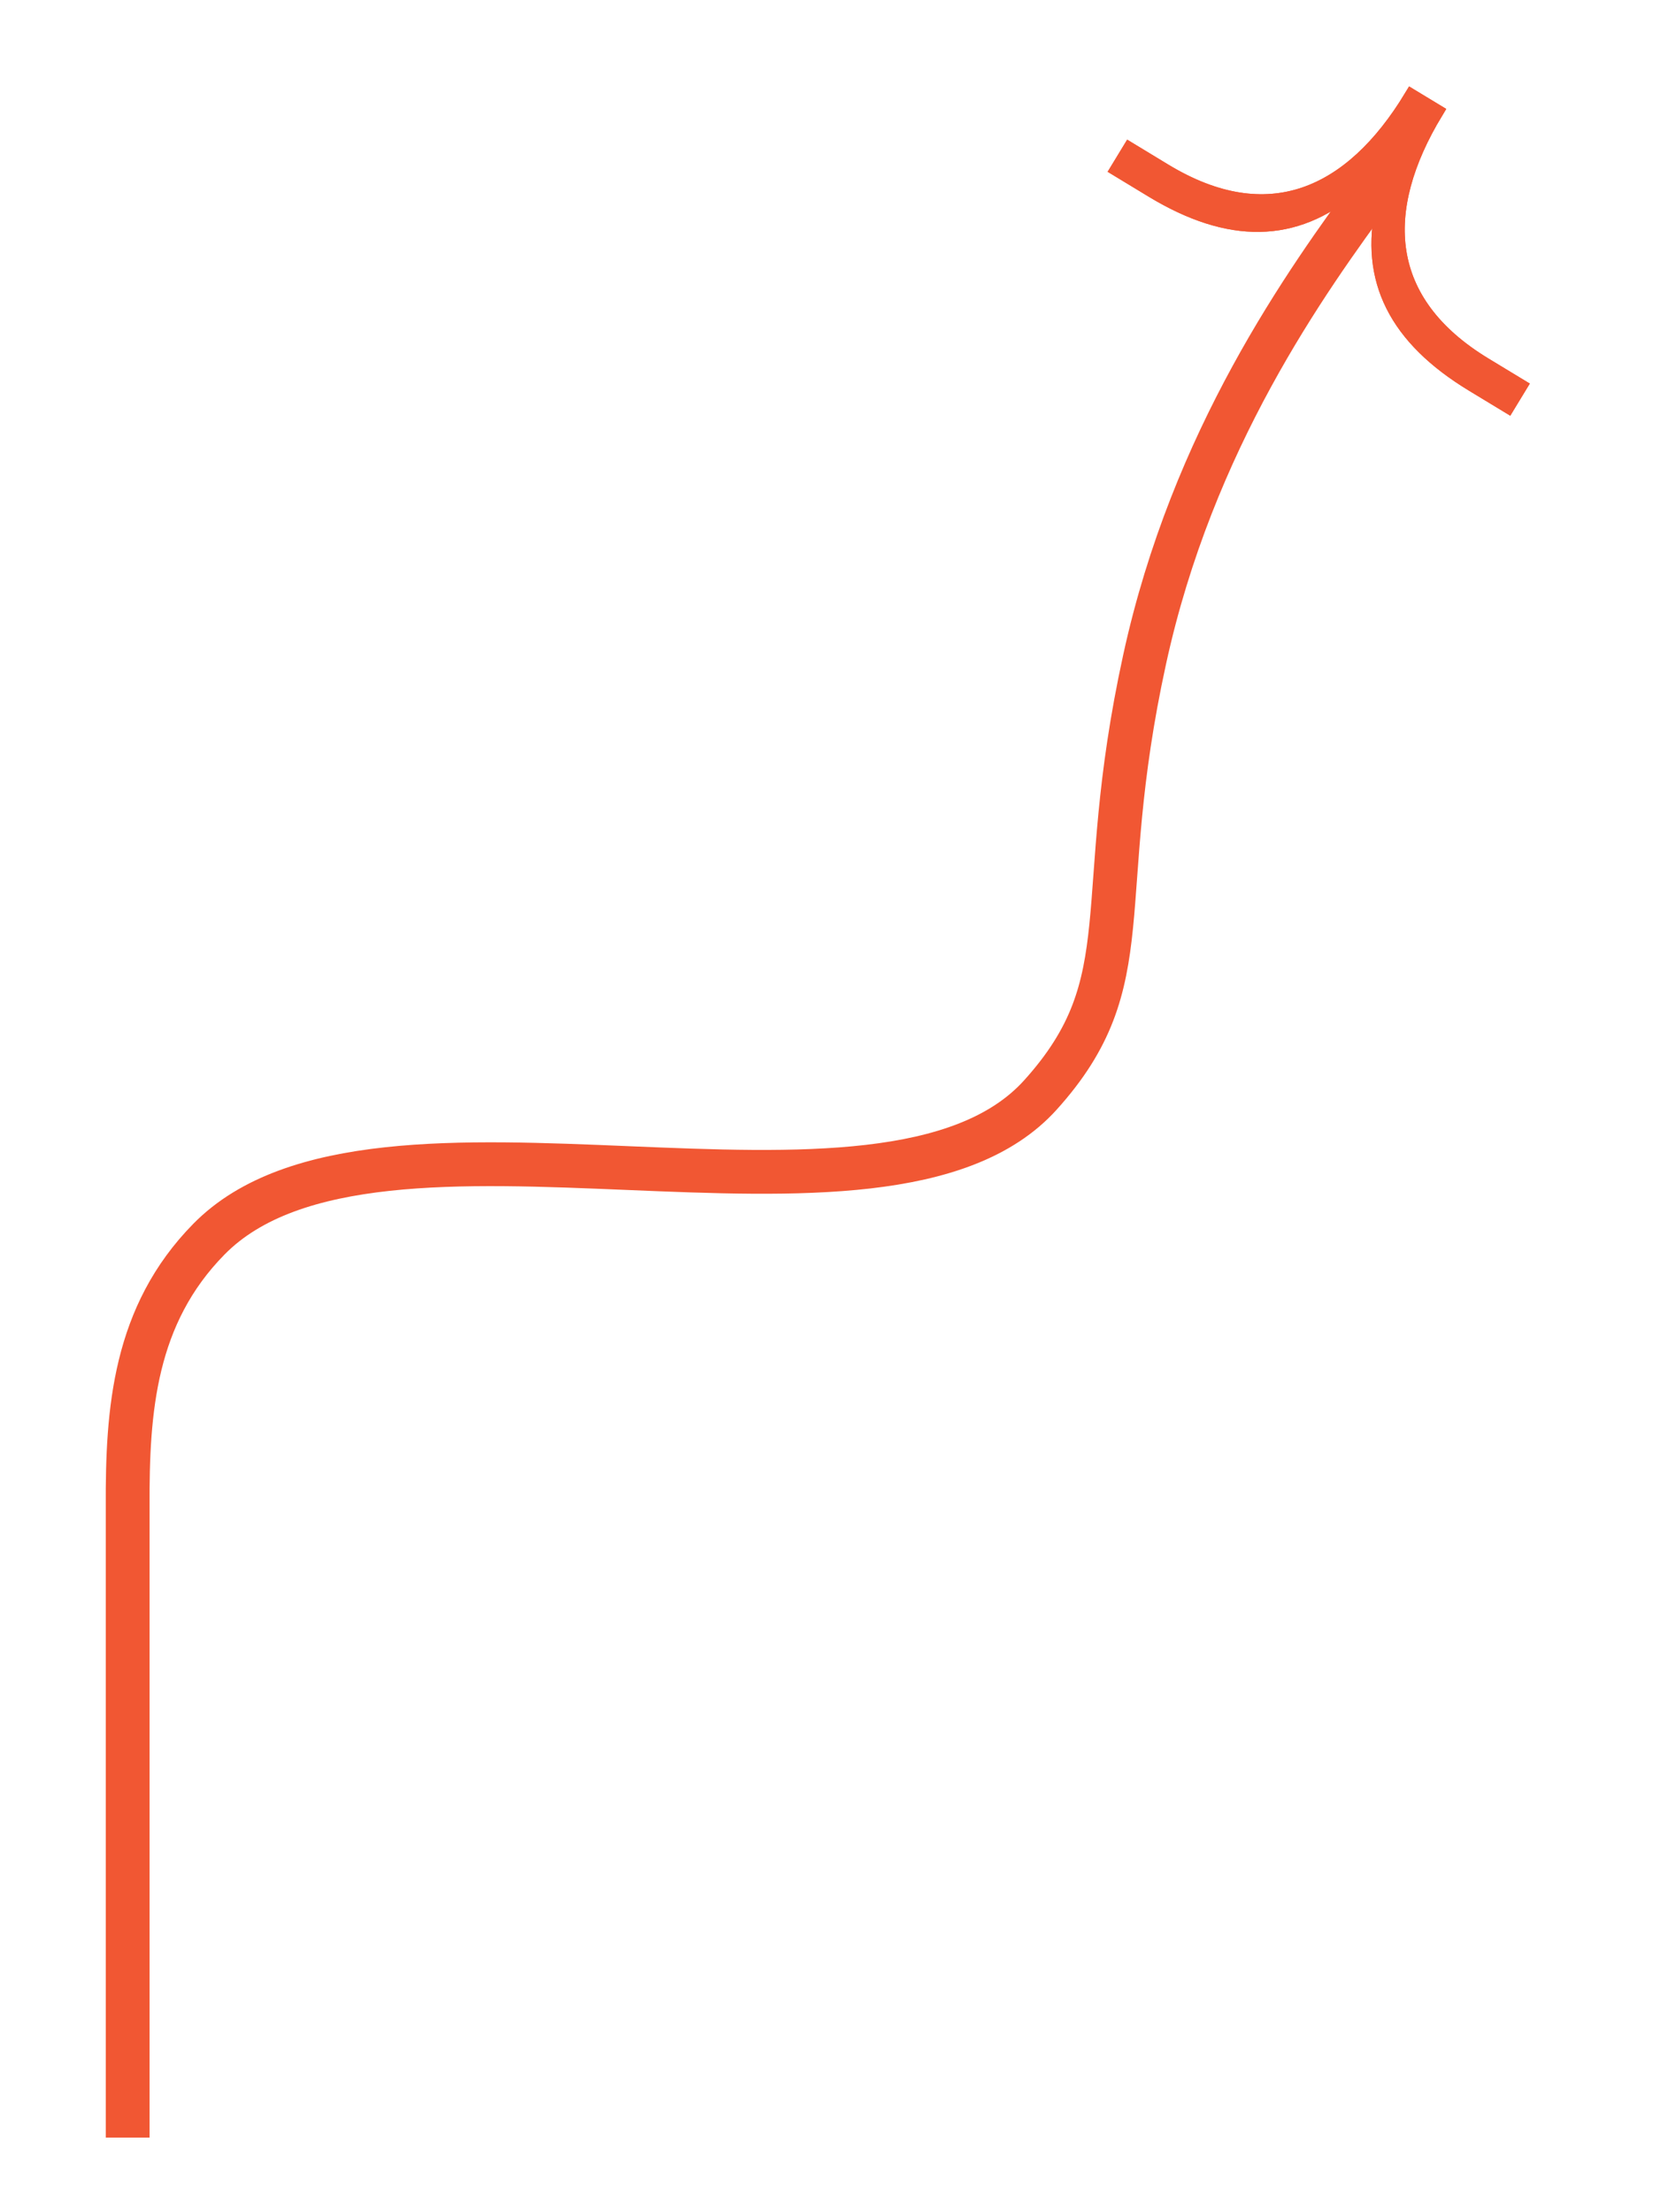 <?xml version="1.0" encoding="UTF-8"?>
<svg xmlns="http://www.w3.org/2000/svg" version="1.1" viewBox="0 0 107.12 141.34">
  <defs>
    <style>
      .cls-1 {
        fill: #f15733;
      }

      .cls-1, .cls-2, .cls-3 {
        stroke: #f15733;
        stroke-miterlimit: 10;
      }

      .cls-2, .cls-3 {
        fill: none;
      }

      .cls-3 {
        stroke-width: 2.8px;
      }
    </style>
  </defs>
  <!-- Generator: Adobe Illustrator 28.6.0, SVG Export Plug-In . SVG Version: 1.2.0 Build 709)  -->
  <g>
    <g id="Layer_1">
      <path class="cls-3" d="M87.97,11.88c-4.55,6.17-11.75,16.23-14.81,30.25-3.42,15.64-.06,20.52-6.66,27.84-9.99,11.09-42.44-1.69-53.15,9.22-4.77,4.85-5.22,10.91-5.19,17.09v40.32"/>
      <g>
        <path class="cls-2" d="M88.04,12.89l.4.24c-1.06,4.73.81,8.44,5.71,11.41l2.21,1.34.73-1.2-2.21-1.34c-6.62-4.01-6.97-9.87-3.13-16.21l-1.52-.92c-3.84,6.34-9.19,8.75-15.81,4.74l-2.21-1.34-.73,1.2,2.21,1.34c4.9,2.96,9.05,2.9,12.75-.23l.4.24"/>
        <path class="cls-1" d="M88.04,12.89l.4.24c-1.06,4.73.81,8.44,5.71,11.41l2.21,1.34.73-1.2-2.21-1.34c-6.62-4.01-6.97-9.87-3.13-16.21l-1.52-.92c-3.84,6.34-9.19,8.75-15.81,4.74l-2.21-1.34-.73,1.2,2.21,1.34c4.9,2.96,9.05,2.9,12.75-.23l.4.24"/>
      </g>
    </g>
  </g>
</svg>